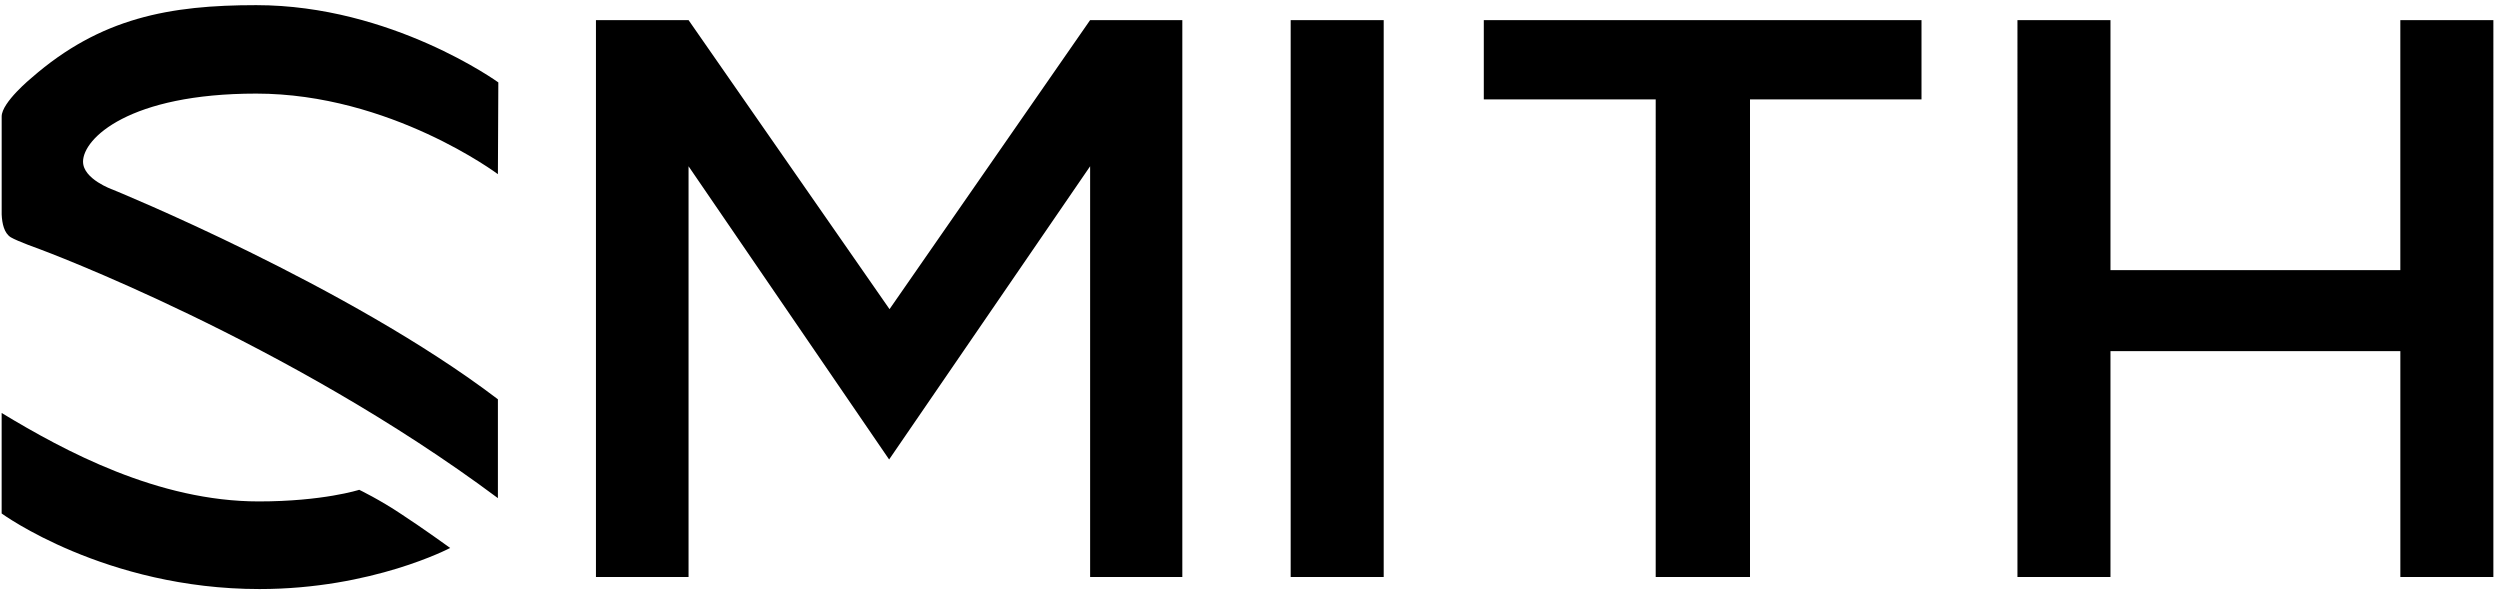 <svg xmlns="http://www.w3.org/2000/svg" width="100" height="24" fill="none" xmlns:v="https://vecta.io/nano"><g clip-path="url(#A)"><path d="M3.322 6.469c0 .698 1.179 1.113 1.179 1.113s9.435 3.837 15.415 8.389v3.954c-8.438-6.296-18.306-9.95-18.306-9.95S.714 9.658.432 9.492c-.266-.166-.349-.548-.365-.914v-3.92c0-.565 1.196-1.545 1.196-1.545C4.02.704 6.794.206 10.249.206c5.415 0 9.684 3.09 9.684 3.09l-.017 3.671s-4.302-3.223-9.668-3.223c-5.083 0-6.927 1.794-6.927 2.724zm11.046 13.123s-1.445.465-4.02.465c-4.02 0-7.757-2.01-10.282-3.538v4.02s4.136 3.023 10.316 3.023c4.518 0 7.625-1.644 7.625-1.644s-1.08-.781-1.944-1.346c-.864-.581-1.694-.98-1.694-.98zm37.259 3.488h3.721V.804h-3.721V23.08zm7.724-19.103h6.877V23.08H70V3.977h6.86V.804H59.352v3.173zM96.013.804v10H84.419v-10h-3.721V23.08h3.721v-9.036h11.595v9.036h3.721V.804h-3.721zM35.581 12.366L27.542.804h-3.704V23.08h3.704V6.651l8.023 11.728 8.04-11.728V23.08h3.688V.804h-3.688l-8.023 11.561z" fill="#000"/></g><defs><clipPath id="A"><path fill="#fff" transform="translate(0 .206)" d="M0 0h100v23.588H0z"/></clipPath></defs></svg>